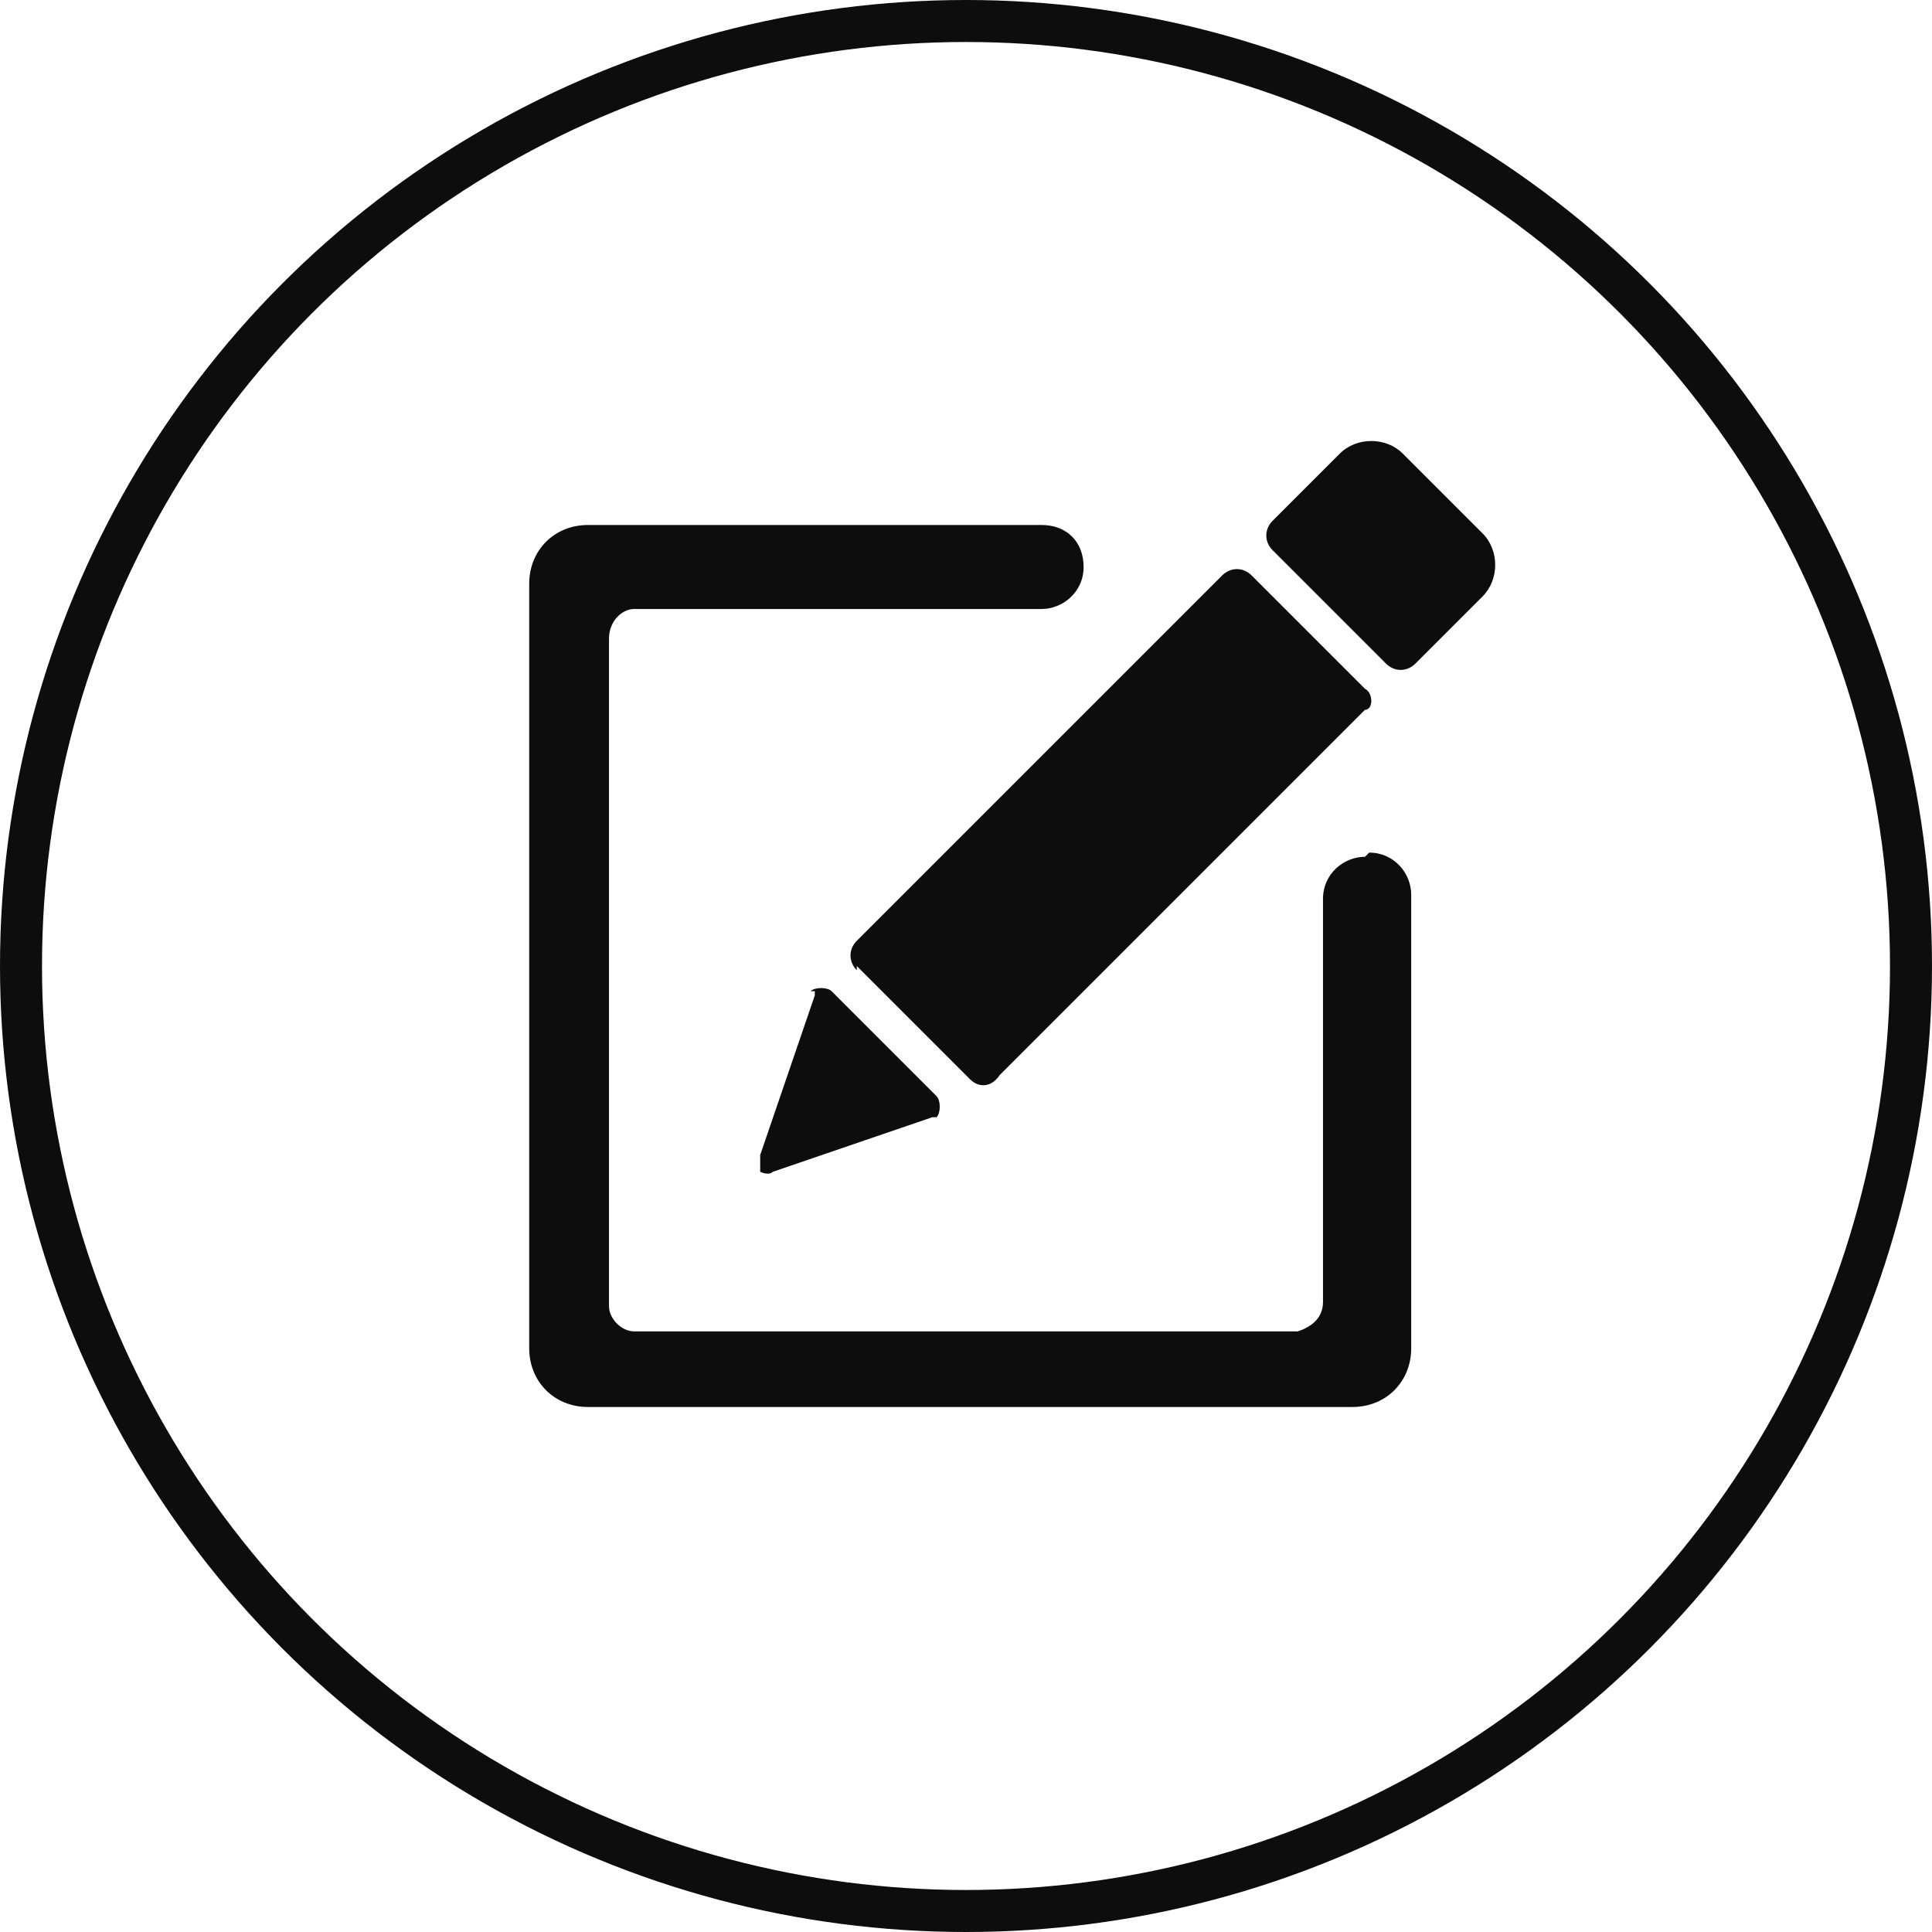 <?xml version="1.0" encoding="UTF-8"?>
<svg xmlns="http://www.w3.org/2000/svg" xmlns:xlink="http://www.w3.org/1999/xlink" id="Layer_1" data-name="Layer 1" version="1.1" viewBox="0 0 46 46">
  <defs>
    <style>
      .cls-1 {
        fill: #0d0d0d;
      }

      .cls-1, .cls-2 {
        stroke-width: 0px;
      }

      .cls-2, .cls-3 {
        fill: none;
      }

      .cls-4 {
        clip-path: url(#clippath);
      }

      .cls-3 {
        stroke: #0d0d0d;
      }
    </style>
    <clipPath id="clippath">
      <rect class="cls-2" width="46" height="46"></rect>
    </clipPath>
  </defs>
  <g class="cls-4">
    <circle class="cls-3" cx="23" cy="23" r="22.5"></circle>
    <path class="cls-1" d="M35.2,12.6l-1.8-1.8c-.4-.4-1.1-.4-1.5,0l-1.6,1.6c-.2.2-.2.5,0,.7l2.7,2.7c.2.2.5.2.7,0l1.6-1.6c.4-.4.4-1.1,0-1.5"></path>
    <path class="cls-1" d="M20.4,23l2.7,2.7c.2.2.5.2.7-.1l8.7-8.7c.2,0,.2-.4,0-.5l-2.7-2.7c-.2-.2-.5-.2-.7,0l-8.7,8.7c-.2.2-.2.5,0,.7"></path>
    <path class="cls-1" d="M19.4,23.6s0,0,0,.1h0c0,0-1.3,3.8-1.3,3.8h0c0,.2,0,.3,0,.4,0,0,.2.1.3,0h0s3.8-1.3,3.8-1.3h0s0,0,.1,0c.1-.1.1-.4,0-.5l-2.5-2.5c-.1-.1-.4-.1-.5,0"></path>
    <path class="cls-1" d="M32.5,20.4c-.5,0-1,.4-1,1v9.6h0c0,.4-.3.6-.6.7,0,0,0,0,0,0s0,0,0,0h-15.8s0,0,0,0,0,0,0,0c-.3,0-.6-.3-.6-.6h0v-15.9h0c0-.4.3-.7.6-.7h9.7c.5,0,1-.4,1-1s-.4-1-1-1h-10.8c-.8,0-1.4.6-1.4,1.4v18.2c0,.8.6,1.4,1.4,1.4h18.2c.8,0,1.4-.6,1.4-1.4v-10.8c0-.5-.4-1-1-1"></path>
  </g>
</svg>
